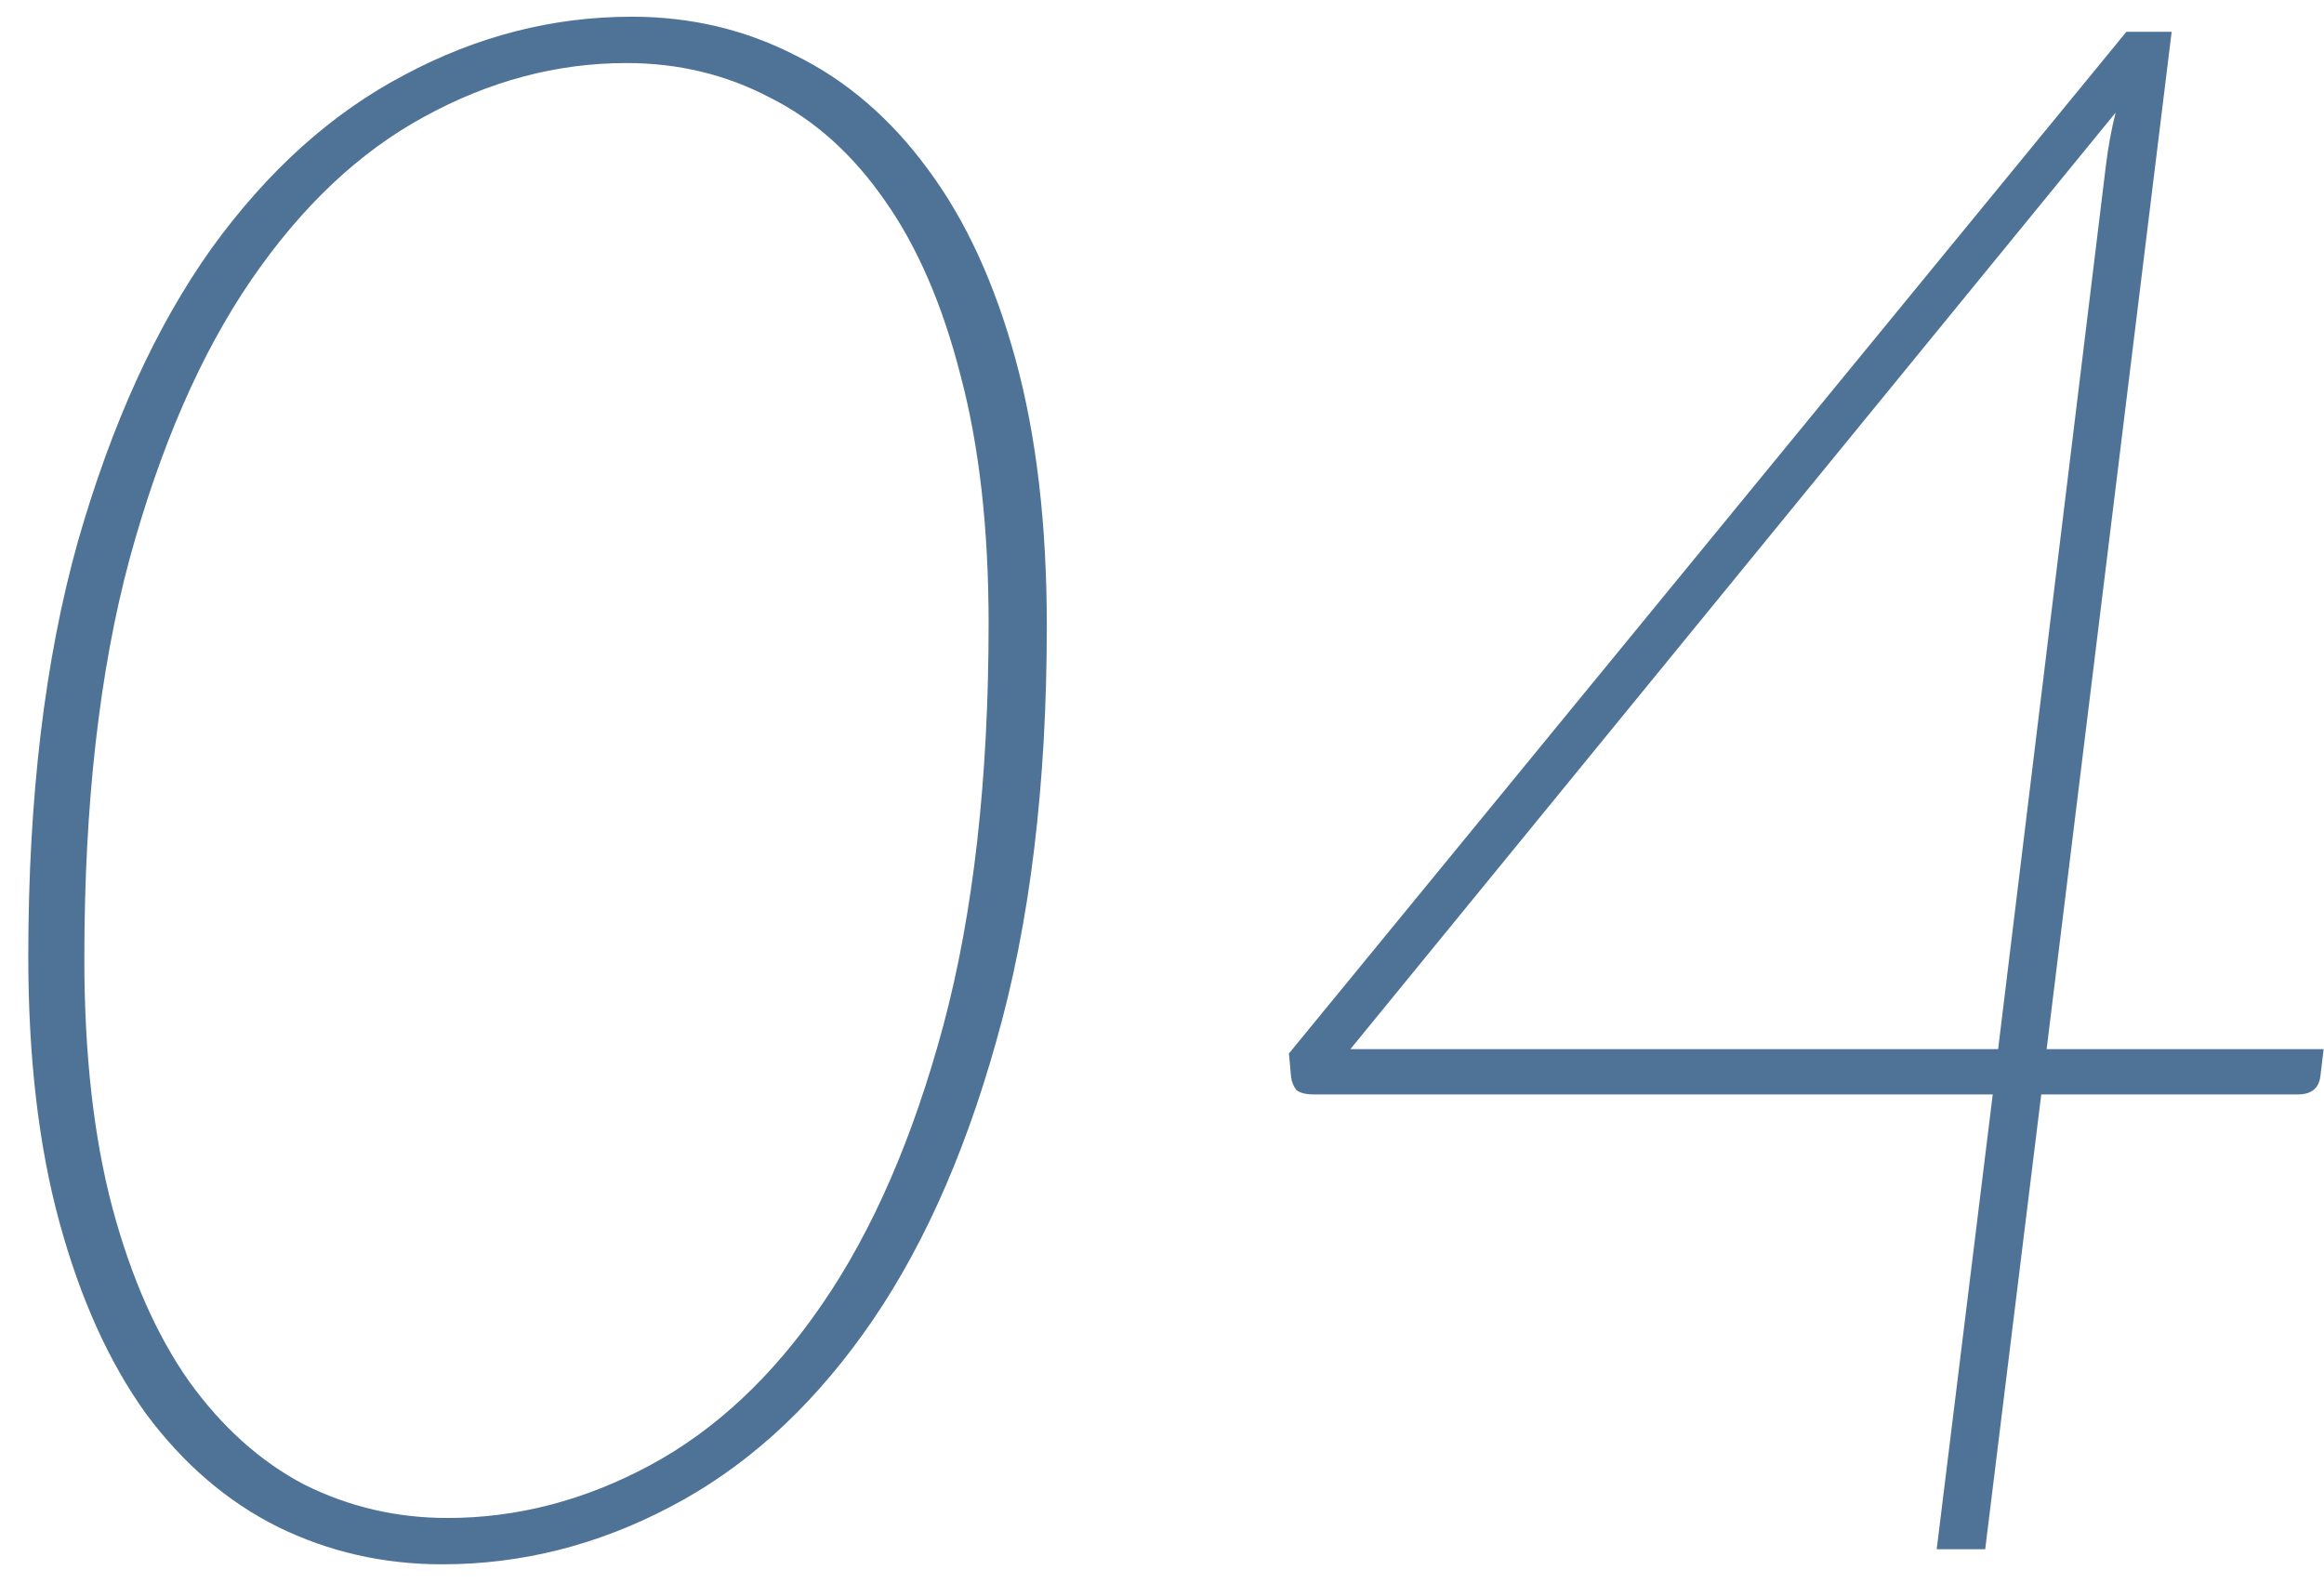 <svg width="69" height="47" viewBox="0 0 69 47" fill="none" xmlns="http://www.w3.org/2000/svg">
<path d="M31.08 18.576C31.08 23.312 30.579 27.429 29.576 30.928C28.595 34.427 27.272 37.328 25.608 39.632C23.965 41.915 22.056 43.621 19.88 44.752C17.725 45.883 15.475 46.448 13.128 46.448C11.379 46.448 9.747 46.075 8.232 45.328C6.739 44.581 5.437 43.461 4.328 41.968C3.24 40.453 2.387 38.565 1.768 36.304C1.149 34.043 0.84 31.408 0.84 28.4C0.84 23.685 1.331 19.579 2.312 16.08C3.315 12.581 4.637 9.68 6.28 7.376C7.944 5.072 9.853 3.355 12.008 2.224C14.163 1.072 16.413 0.496 18.76 0.496C20.509 0.496 22.131 0.88 23.624 1.648C25.139 2.395 26.451 3.525 27.56 5.04C28.669 6.533 29.533 8.411 30.152 10.672C30.771 12.933 31.08 15.568 31.08 18.576ZM29.352 18.512C29.352 15.696 29.075 13.243 28.52 11.152C27.987 9.061 27.24 7.333 26.28 5.968C25.32 4.581 24.179 3.557 22.856 2.896C21.555 2.213 20.136 1.872 18.6 1.872C16.531 1.872 14.525 2.405 12.584 3.472C10.664 4.517 8.957 6.128 7.464 8.304C5.971 10.48 4.765 13.243 3.848 16.592C2.952 19.92 2.504 23.877 2.504 28.464C2.504 31.301 2.781 33.765 3.336 35.856C3.891 37.925 4.648 39.643 5.608 41.008C6.589 42.373 7.731 43.397 9.032 44.08C10.355 44.741 11.773 45.072 13.288 45.072C15.357 45.072 17.363 44.549 19.304 43.504C21.245 42.459 22.952 40.859 24.424 38.704C25.917 36.528 27.112 33.776 28.008 30.448C28.904 27.099 29.352 23.12 29.352 18.512ZM59.325 31.152L62.525 4.912C62.589 4.379 62.685 3.856 62.813 3.344L40.093 31.152H59.325ZM68.989 31.152L68.893 31.952C68.85 32.315 68.626 32.496 68.221 32.496H60.605L58.941 46H57.501L59.165 32.496H39.005C38.77 32.496 38.6 32.453 38.493 32.368C38.408 32.261 38.354 32.133 38.333 31.984L38.269 31.28L63.133 0.944H64.477L60.765 31.152H68.989Z" fill="#4F7396"/>
</svg>
